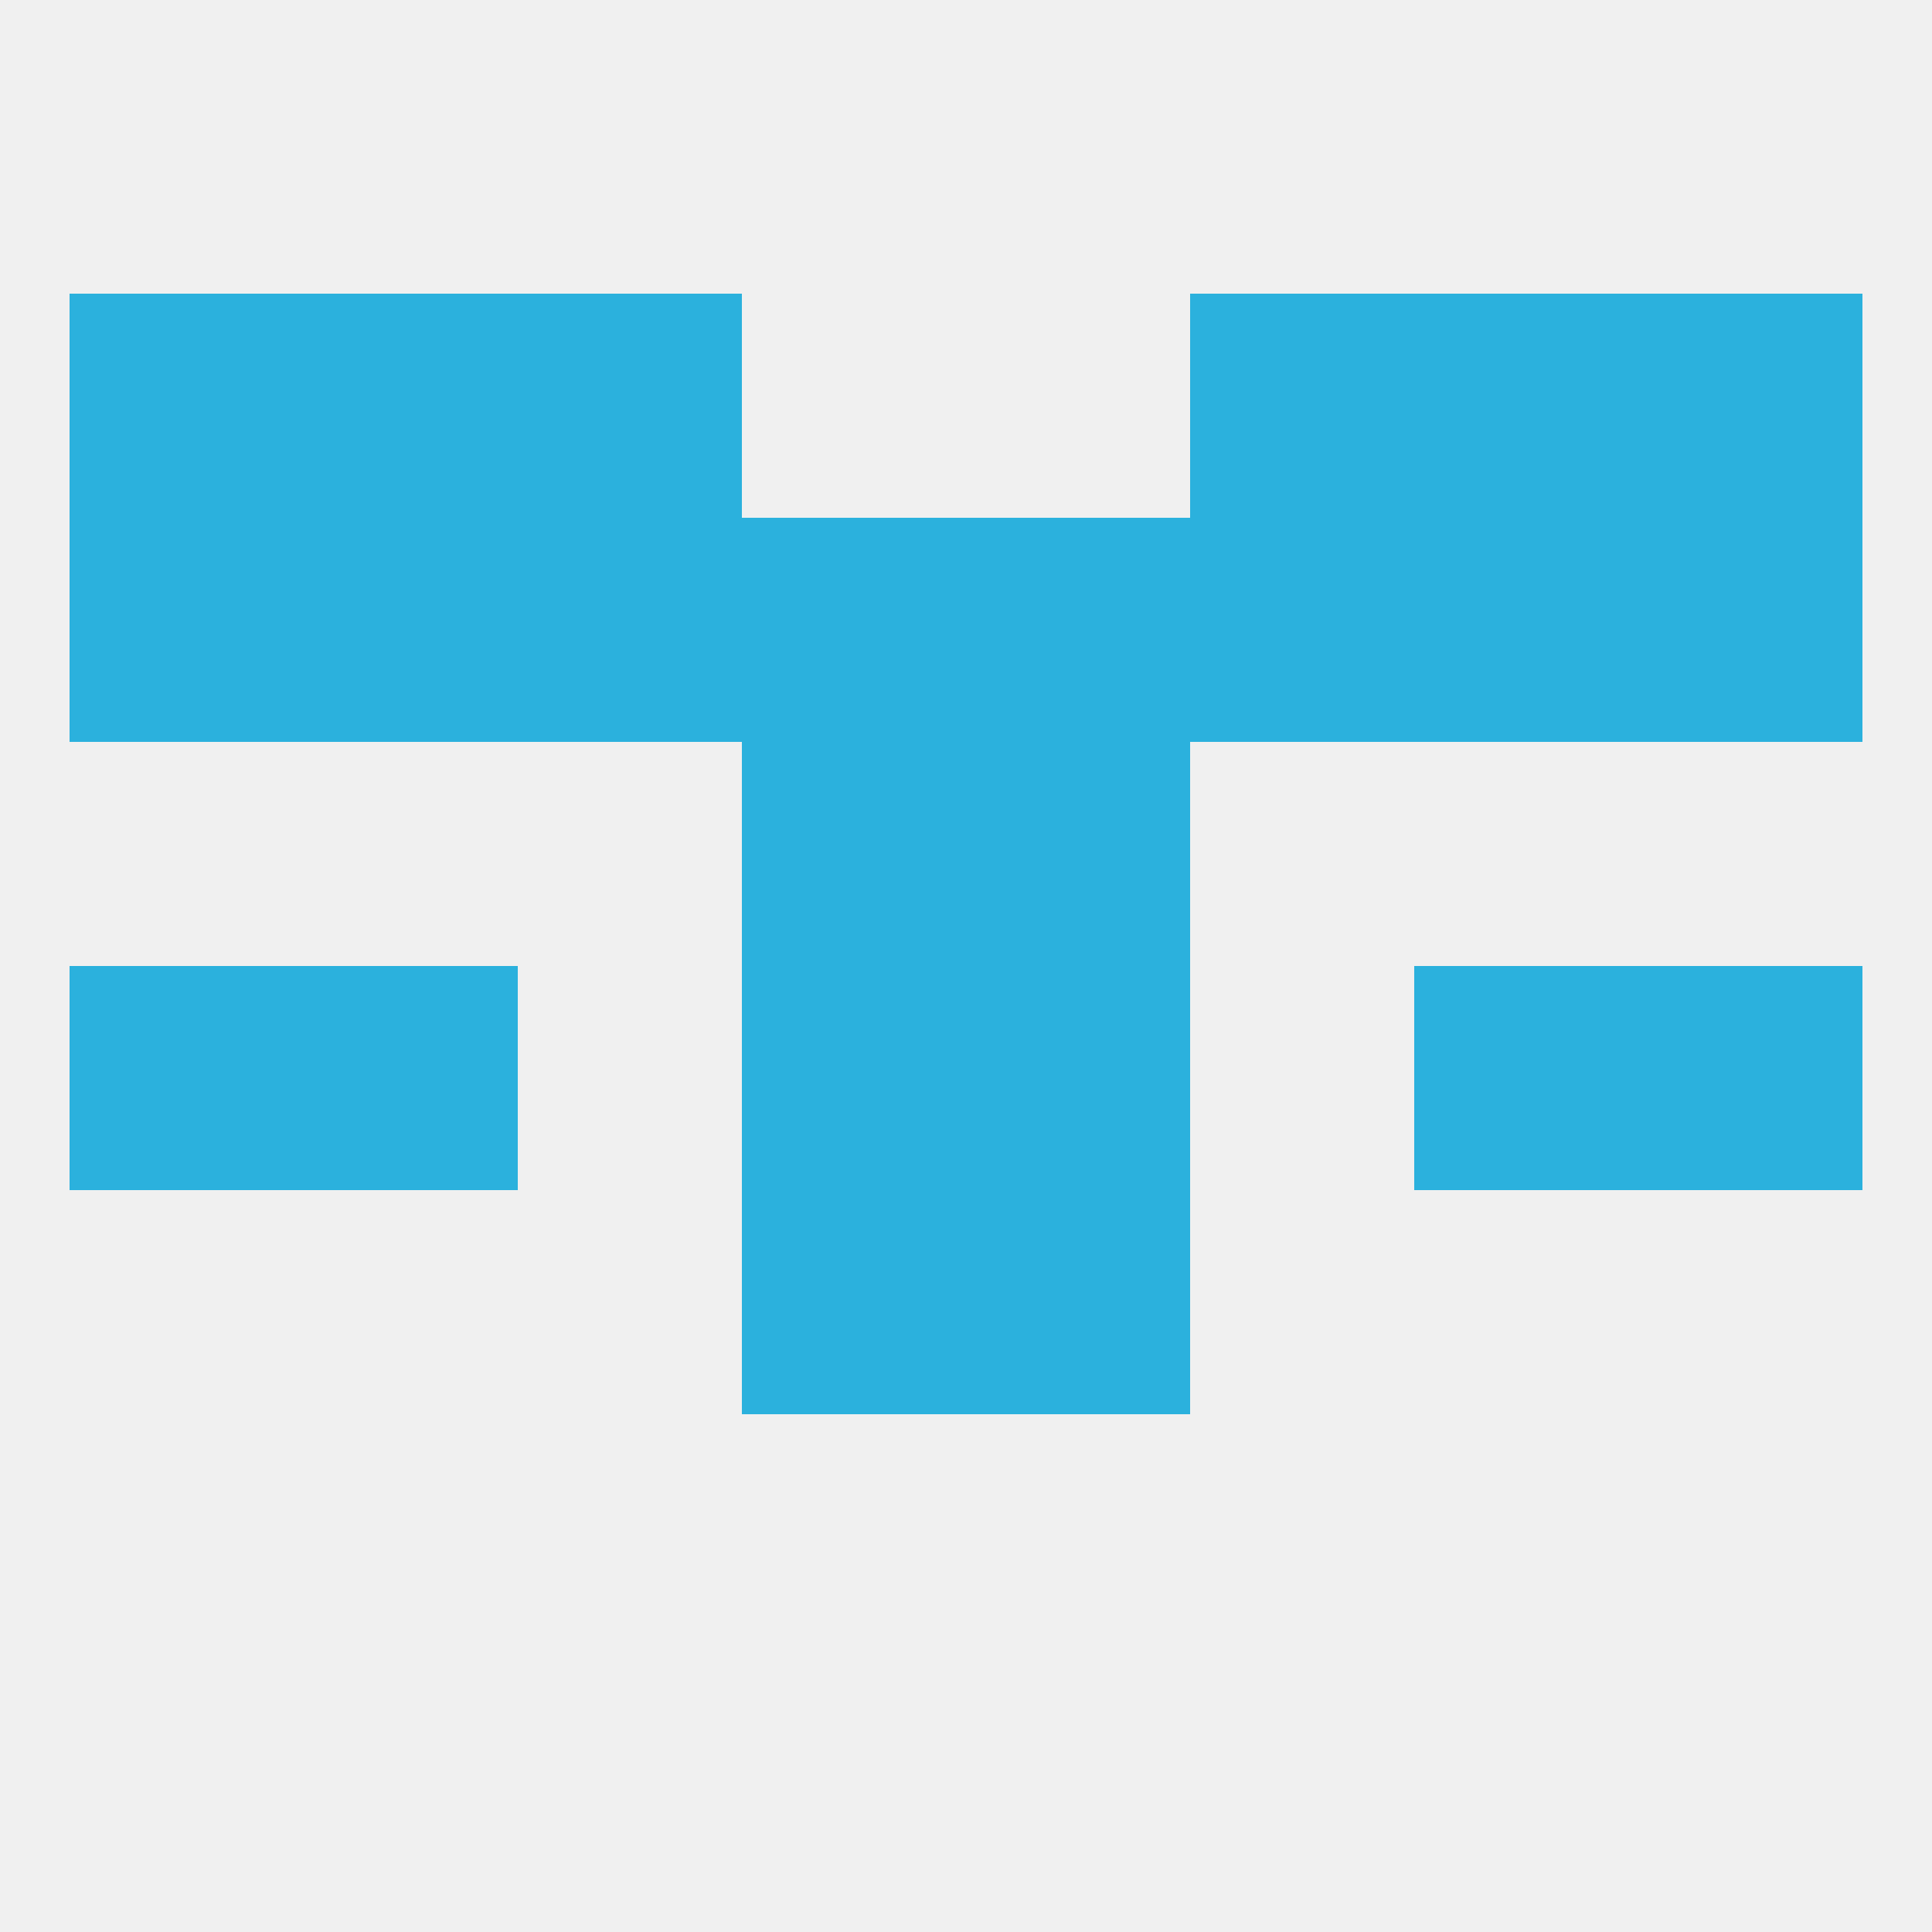 
<!--   <?xml version="1.0"?> -->
<svg version="1.1" baseprofile="full" xmlns="http://www.w3.org/2000/svg" xmlns:xlink="http://www.w3.org/1999/xlink" xmlns:ev="http://www.w3.org/2001/xml-events" width="250" height="250" viewBox="0 0 250 250" >
	<rect width="100%" height="100%" fill="rgba(240,240,240,255)"/>

	<rect x="38" y="125" width="29" height="29" fill="rgba(43,177,221,255)"/>
	<rect x="183" y="125" width="29" height="29" fill="rgba(43,177,221,255)"/>
	<rect x="9" y="125" width="29" height="29" fill="rgba(43,177,221,255)"/>
	<rect x="212" y="125" width="29" height="29" fill="rgba(43,177,221,255)"/>
	<rect x="96" y="125" width="29" height="29" fill="rgba(43,177,221,255)"/>
	<rect x="125" y="125" width="29" height="29" fill="rgba(43,177,221,255)"/>
	<rect x="96" y="96" width="29" height="29" fill="rgba(43,177,221,255)"/>
	<rect x="125" y="96" width="29" height="29" fill="rgba(43,177,221,255)"/>
	<rect x="38" y="67" width="29" height="29" fill="rgba(43,177,221,255)"/>
	<rect x="183" y="67" width="29" height="29" fill="rgba(43,177,221,255)"/>
	<rect x="96" y="67" width="29" height="29" fill="rgba(43,177,221,255)"/>
	<rect x="125" y="67" width="29" height="29" fill="rgba(43,177,221,255)"/>
	<rect x="9" y="67" width="29" height="29" fill="rgba(43,177,221,255)"/>
	<rect x="212" y="67" width="29" height="29" fill="rgba(43,177,221,255)"/>
	<rect x="67" y="67" width="29" height="29" fill="rgba(43,177,221,255)"/>
	<rect x="154" y="67" width="29" height="29" fill="rgba(43,177,221,255)"/>
	<rect x="9" y="38" width="29" height="29" fill="rgba(43,177,221,255)"/>
	<rect x="212" y="38" width="29" height="29" fill="rgba(43,177,221,255)"/>
	<rect x="38" y="38" width="29" height="29" fill="rgba(43,177,221,255)"/>
	<rect x="183" y="38" width="29" height="29" fill="rgba(43,177,221,255)"/>
	<rect x="67" y="38" width="29" height="29" fill="rgba(43,177,221,255)"/>
	<rect x="154" y="38" width="29" height="29" fill="rgba(43,177,221,255)"/>
	<rect x="125" y="154" width="29" height="29" fill="rgba(43,177,221,255)"/>
	<rect x="96" y="154" width="29" height="29" fill="rgba(43,177,221,255)"/>
</svg>